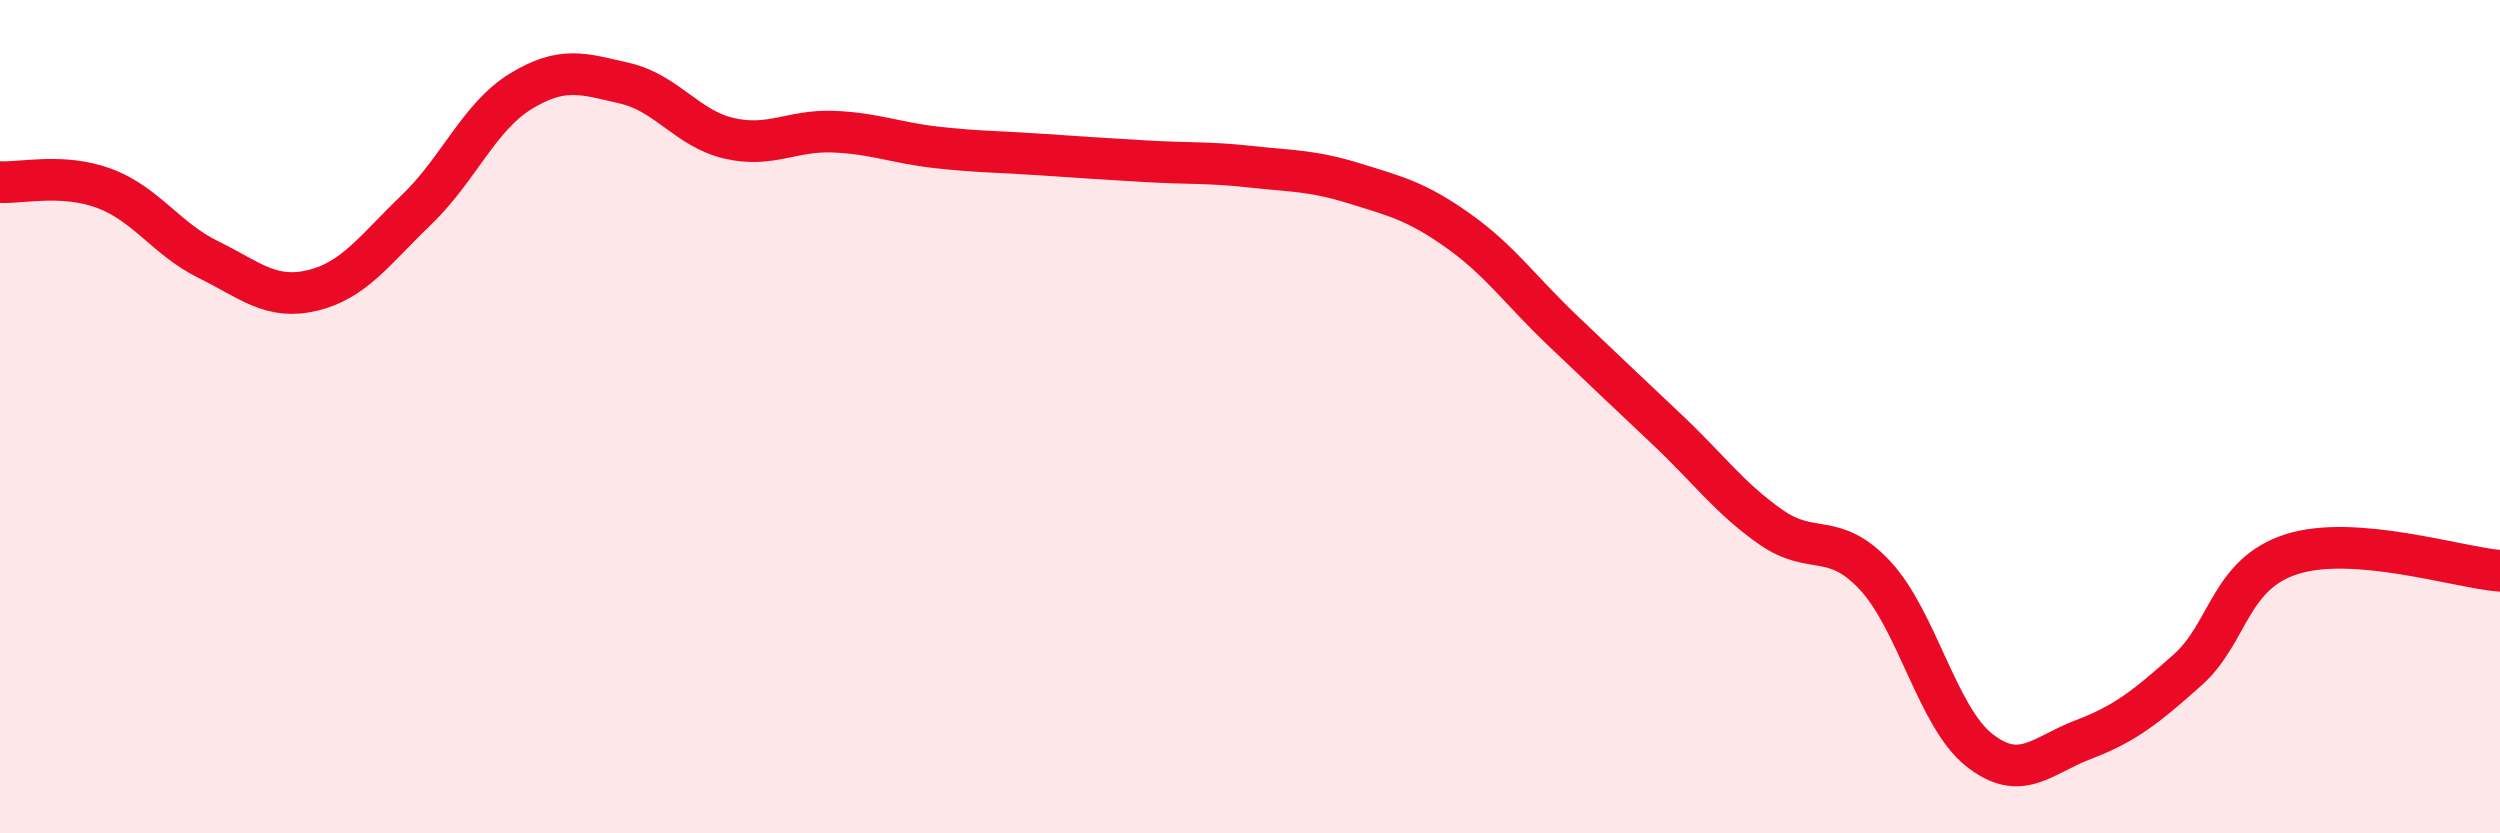 
    <svg width="60" height="20" viewBox="0 0 60 20" xmlns="http://www.w3.org/2000/svg">
      <path
        d="M 0,4.37 C 0.5,4.4 1.5,4.15 2.5,4.52 C 3.5,4.89 4,5.74 5,6.23 C 6,6.72 6.5,7.21 7.5,6.97 C 8.5,6.73 9,5.99 10,5.03 C 11,4.07 11.5,2.8 12.5,2.19 C 13.5,1.58 14,1.77 15,2 C 16,2.23 16.5,3.09 17.5,3.32 C 18.5,3.55 19,3.12 20,3.16 C 21,3.2 21.5,3.43 22.5,3.54 C 23.5,3.65 24,3.64 25,3.71 C 26,3.78 26.5,3.81 27.5,3.87 C 28.5,3.93 29,3.89 30,4 C 31,4.11 31.5,4.09 32.5,4.4 C 33.5,4.71 34,4.83 35,5.54 C 36,6.25 36.5,6.98 37.5,7.93 C 38.5,8.88 39,9.36 40,10.3 C 41,11.24 41.5,11.95 42.5,12.65 C 43.5,13.35 44,12.74 45,13.81 C 46,14.88 46.5,17.21 47.5,18 C 48.5,18.79 49,18.13 50,17.75 C 51,17.37 51.5,16.97 52.5,16.08 C 53.5,15.19 53.5,13.78 55,13.3 C 56.5,12.82 59,13.62 60,13.7L60 20L0 20Z"
        fill="#EB0A25"
        opacity="0.1"
        stroke-linecap="round"
        stroke-linejoin="round"
      />
      <path
        d="M 0,4.37 C 0.5,4.4 1.5,4.15 2.5,4.52 C 3.5,4.89 4,5.74 5,6.23 C 6,6.72 6.5,7.21 7.5,6.97 C 8.5,6.73 9,5.99 10,5.03 C 11,4.07 11.5,2.8 12.5,2.19 C 13.5,1.58 14,1.77 15,2 C 16,2.23 16.5,3.09 17.5,3.32 C 18.5,3.55 19,3.12 20,3.16 C 21,3.2 21.5,3.43 22.5,3.54 C 23.5,3.65 24,3.64 25,3.71 C 26,3.78 26.5,3.81 27.5,3.87 C 28.5,3.93 29,3.89 30,4 C 31,4.11 31.5,4.09 32.5,4.4 C 33.5,4.71 34,4.83 35,5.54 C 36,6.25 36.5,6.98 37.5,7.93 C 38.5,8.88 39,9.36 40,10.3 C 41,11.24 41.5,11.95 42.5,12.65 C 43.5,13.35 44,12.74 45,13.81 C 46,14.88 46.5,17.21 47.5,18 C 48.5,18.79 49,18.13 50,17.75 C 51,17.37 51.5,16.97 52.5,16.08 C 53.5,15.19 53.5,13.78 55,13.3 C 56.5,12.82 59,13.62 60,13.7"
        stroke="#EB0A25"
        stroke-width="1"
        fill="none"
        stroke-linecap="round"
        stroke-linejoin="round"
      />
    </svg>
  